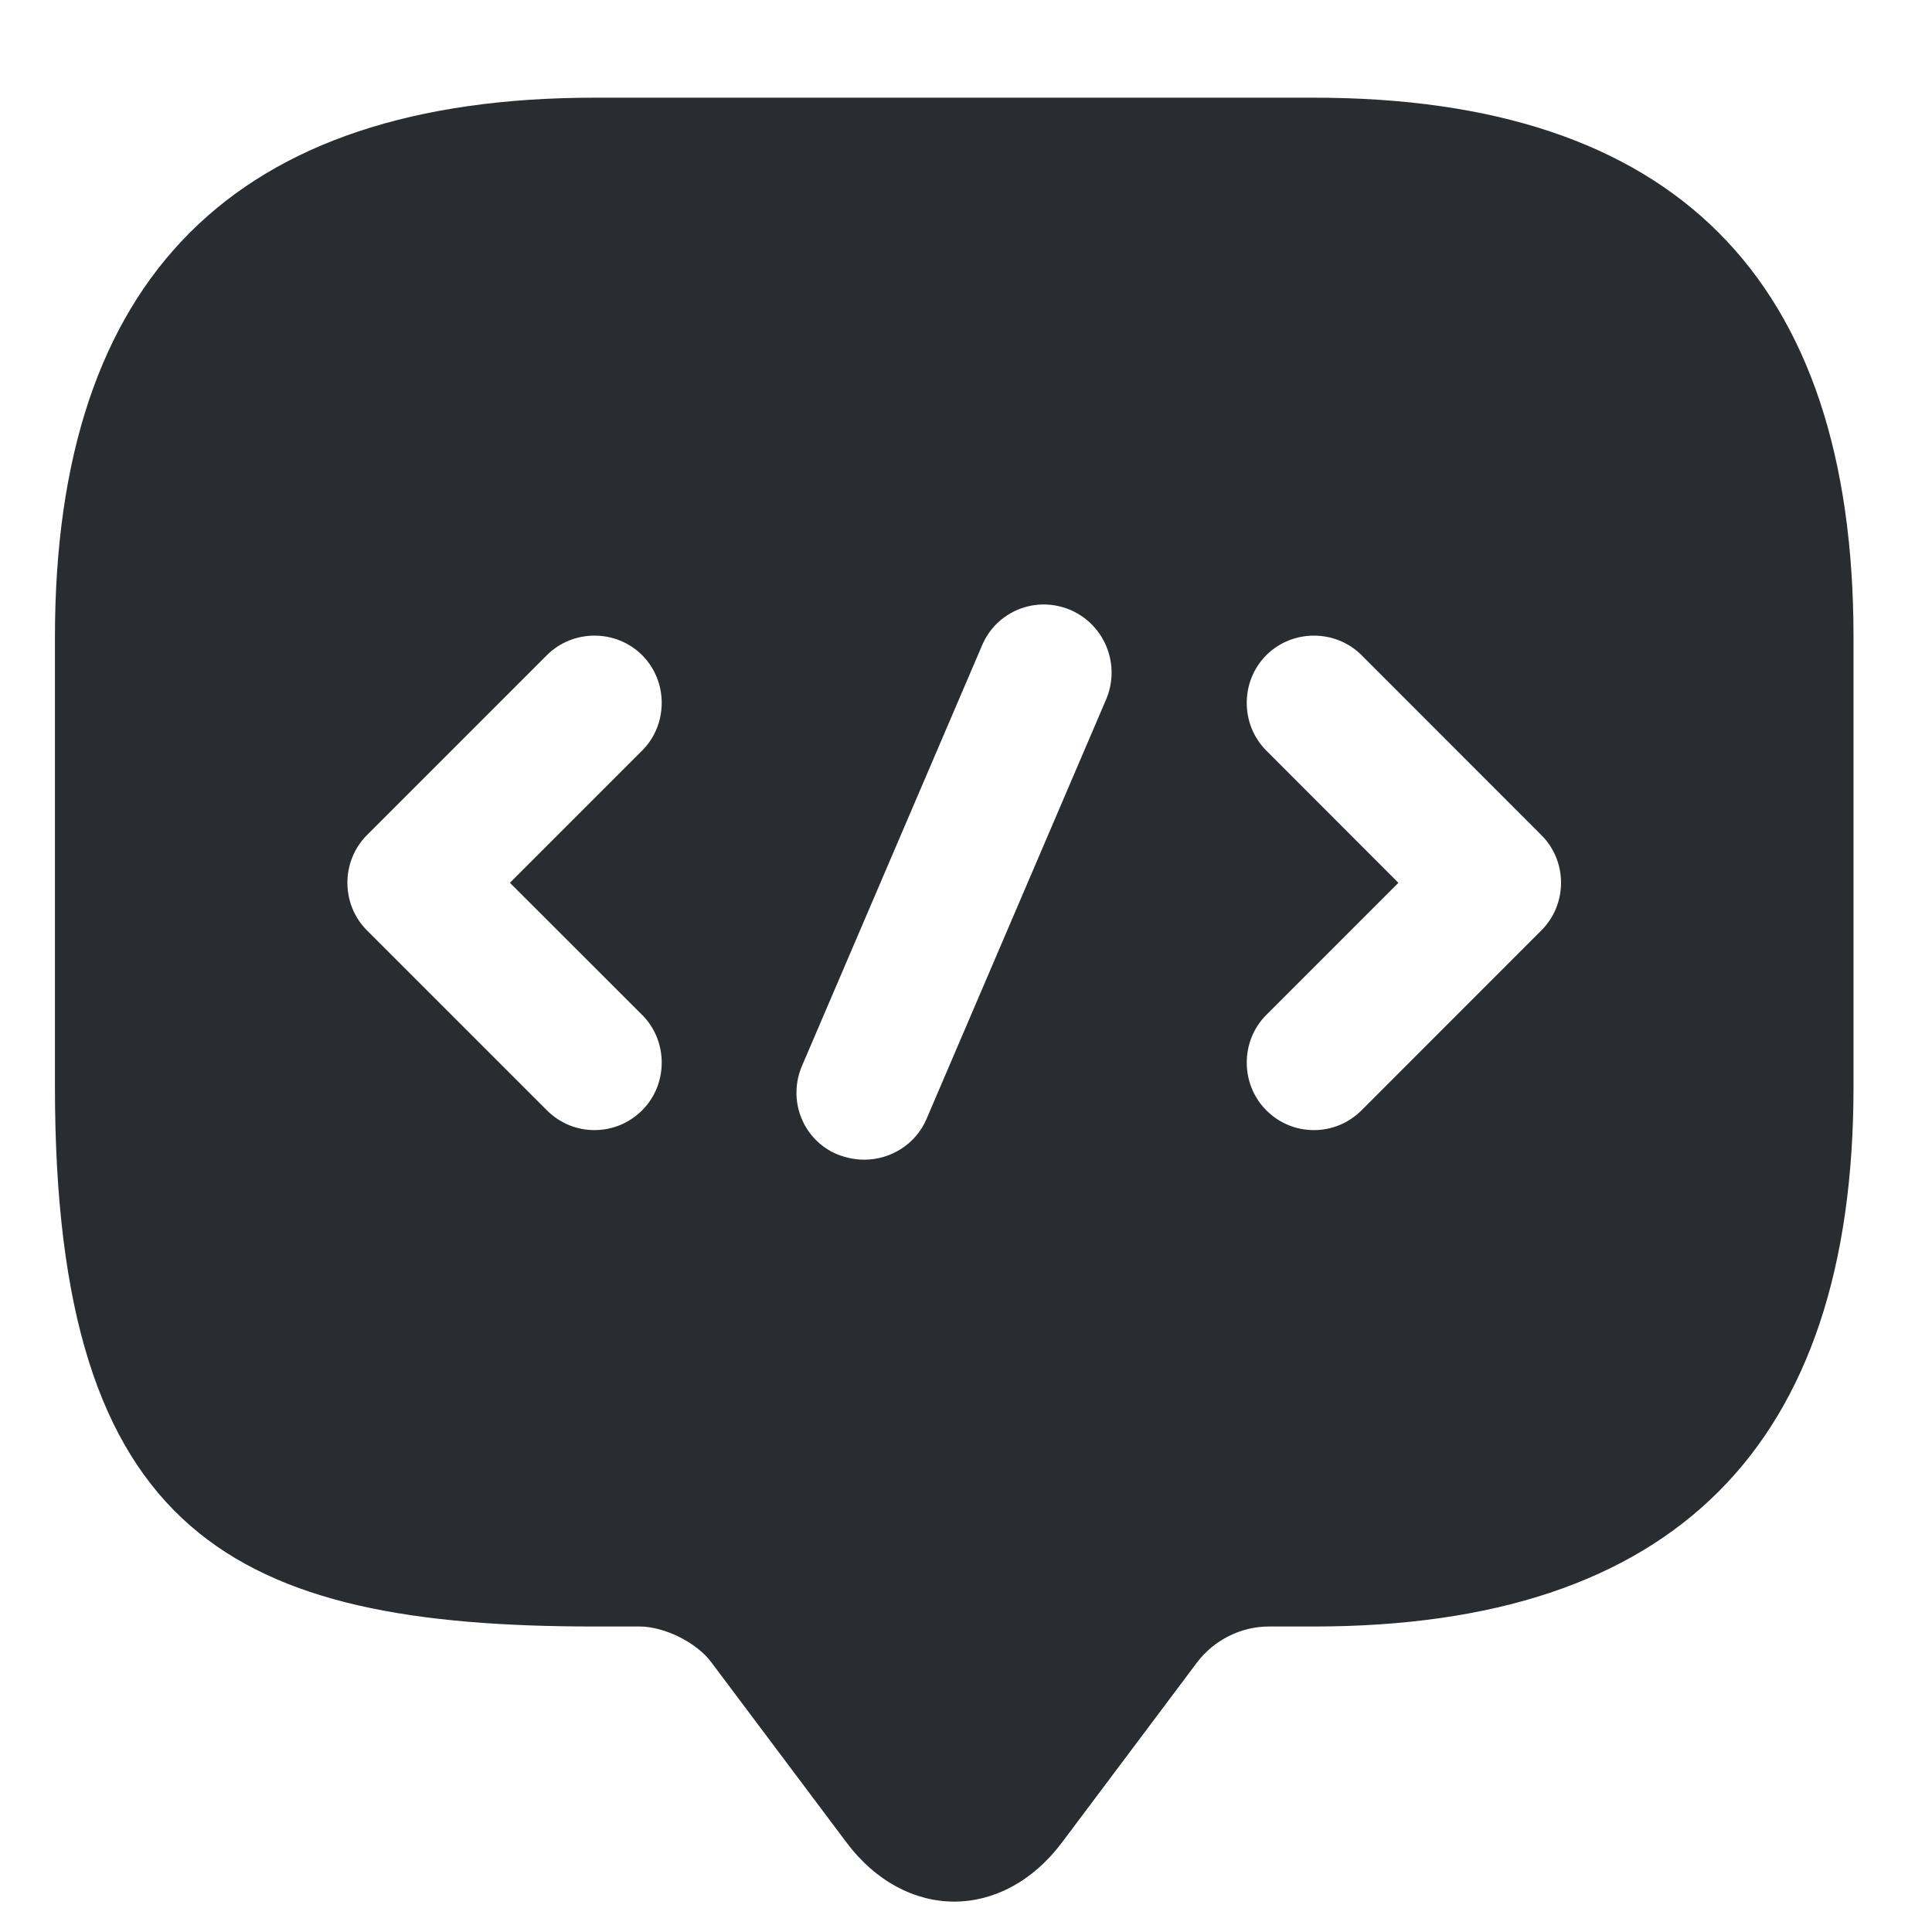 <svg width="16" height="16" viewBox="0 0 16 16" fill="none" xmlns="http://www.w3.org/2000/svg">
<path d="M10.881 0.809H4.923C1.945 0.809 0.455 2.299 0.455 5.277V9.001C0.455 12.725 1.945 13.47 4.923 13.47H5.296C5.504 13.47 5.772 13.604 5.892 13.768L7.009 15.257C7.5 15.912 8.305 15.912 8.796 15.257L9.913 13.768C10.055 13.581 10.278 13.47 10.509 13.47H10.881C13.86 13.47 15.35 11.98 15.35 9.001V5.277C15.35 2.299 13.86 0.809 10.881 0.809ZM5.318 8.405C5.534 8.621 5.534 8.979 5.318 9.195C5.206 9.306 5.065 9.359 4.923 9.359C4.782 9.359 4.64 9.306 4.529 9.195L3.039 7.705C2.823 7.489 2.823 7.132 3.039 6.916L4.529 5.426C4.745 5.21 5.102 5.21 5.318 5.426C5.534 5.642 5.534 6 5.318 6.216L4.223 7.311L5.318 8.405ZM9.161 5.791L7.672 9.269C7.582 9.478 7.374 9.604 7.158 9.604C7.083 9.604 7.009 9.589 6.934 9.56C6.651 9.441 6.517 9.113 6.644 8.822L8.133 5.345C8.252 5.062 8.58 4.927 8.871 5.054C9.154 5.181 9.28 5.508 9.161 5.791ZM12.765 7.705L11.276 9.195C11.164 9.306 11.023 9.359 10.881 9.359C10.74 9.359 10.598 9.306 10.487 9.195C10.271 8.979 10.271 8.621 10.487 8.405L11.581 7.311L10.487 6.216C10.271 6 10.271 5.642 10.487 5.426C10.703 5.21 11.06 5.21 11.276 5.426L12.765 6.916C12.982 7.132 12.982 7.489 12.765 7.705Z" fill="#292D32"/>
</svg>
